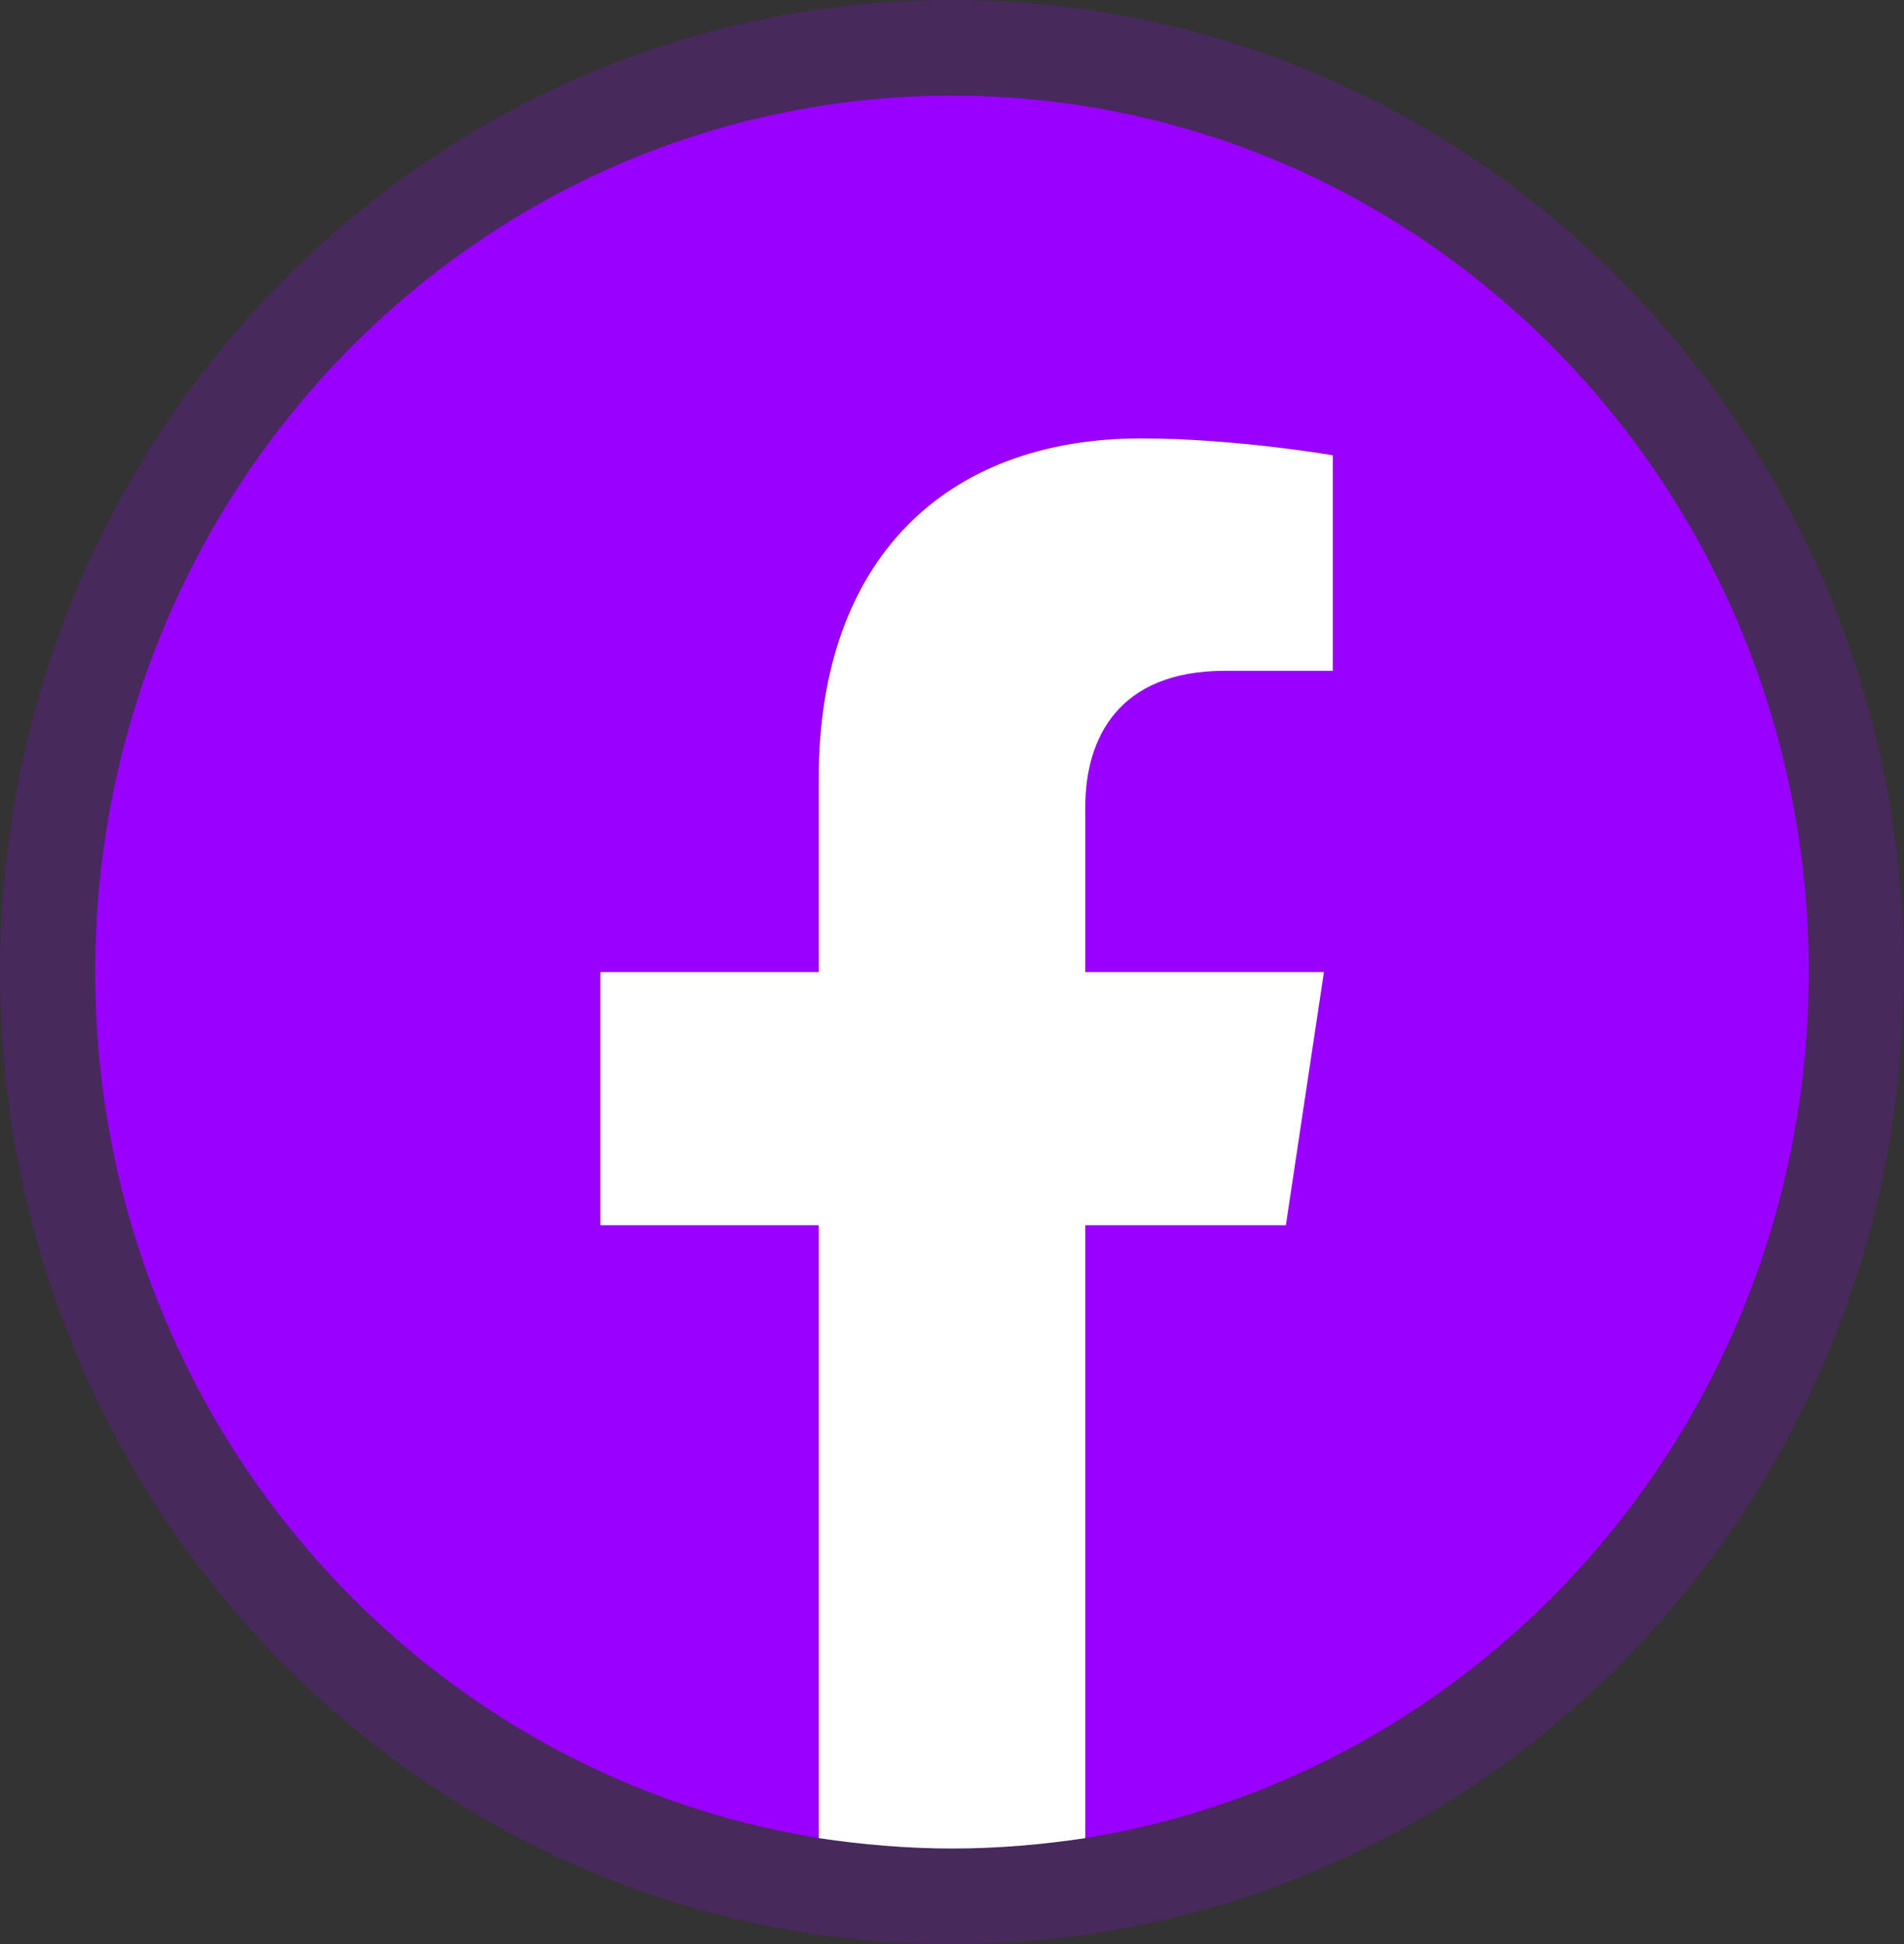 <svg width="47" height="48" viewBox="0 0 47 48" fill="none" xmlns="http://www.w3.org/2000/svg">
<rect x="0" y="0" width="47" height="48" fill="#333333" stroke="none"/>
<path opacity="0.2" d="M23.5 48C36.479 48 47 37.255 47 24C47 10.745 36.479 0 23.5 0C10.521 0 0 10.745 0 24C0 37.255 10.521 48 23.5 48Z" fill="#9900FF"/>
<path d="M44.65 24C44.65 12.042 35.187 2.361 23.5 2.361C11.813 2.361 2.35 12.042 2.35 24C2.35 34.804 10.089 43.748 20.21 45.383V30.251H14.821V24H20.21V19.223C20.21 13.805 23.343 10.824 28.169 10.824C30.487 10.824 32.9 11.241 32.9 11.241V16.562H30.237C27.605 16.562 26.79 18.229 26.79 19.928V24H32.649L31.709 30.251H26.79V45.383C36.911 43.748 44.65 34.804 44.65 24Z" fill="#9900FF"/>
<path d="M31.741 30.251L32.681 24H26.79V19.928C26.79 18.229 27.605 16.562 30.237 16.562H32.9V11.241C32.9 11.241 30.487 10.824 28.169 10.824C23.343 10.824 20.21 13.805 20.21 19.223V24H14.821V30.251H20.21V45.383C21.275 45.543 22.403 45.639 23.5 45.639C24.628 45.639 25.725 45.543 26.79 45.383V30.251H31.741Z" fill="white"/>
</svg>
